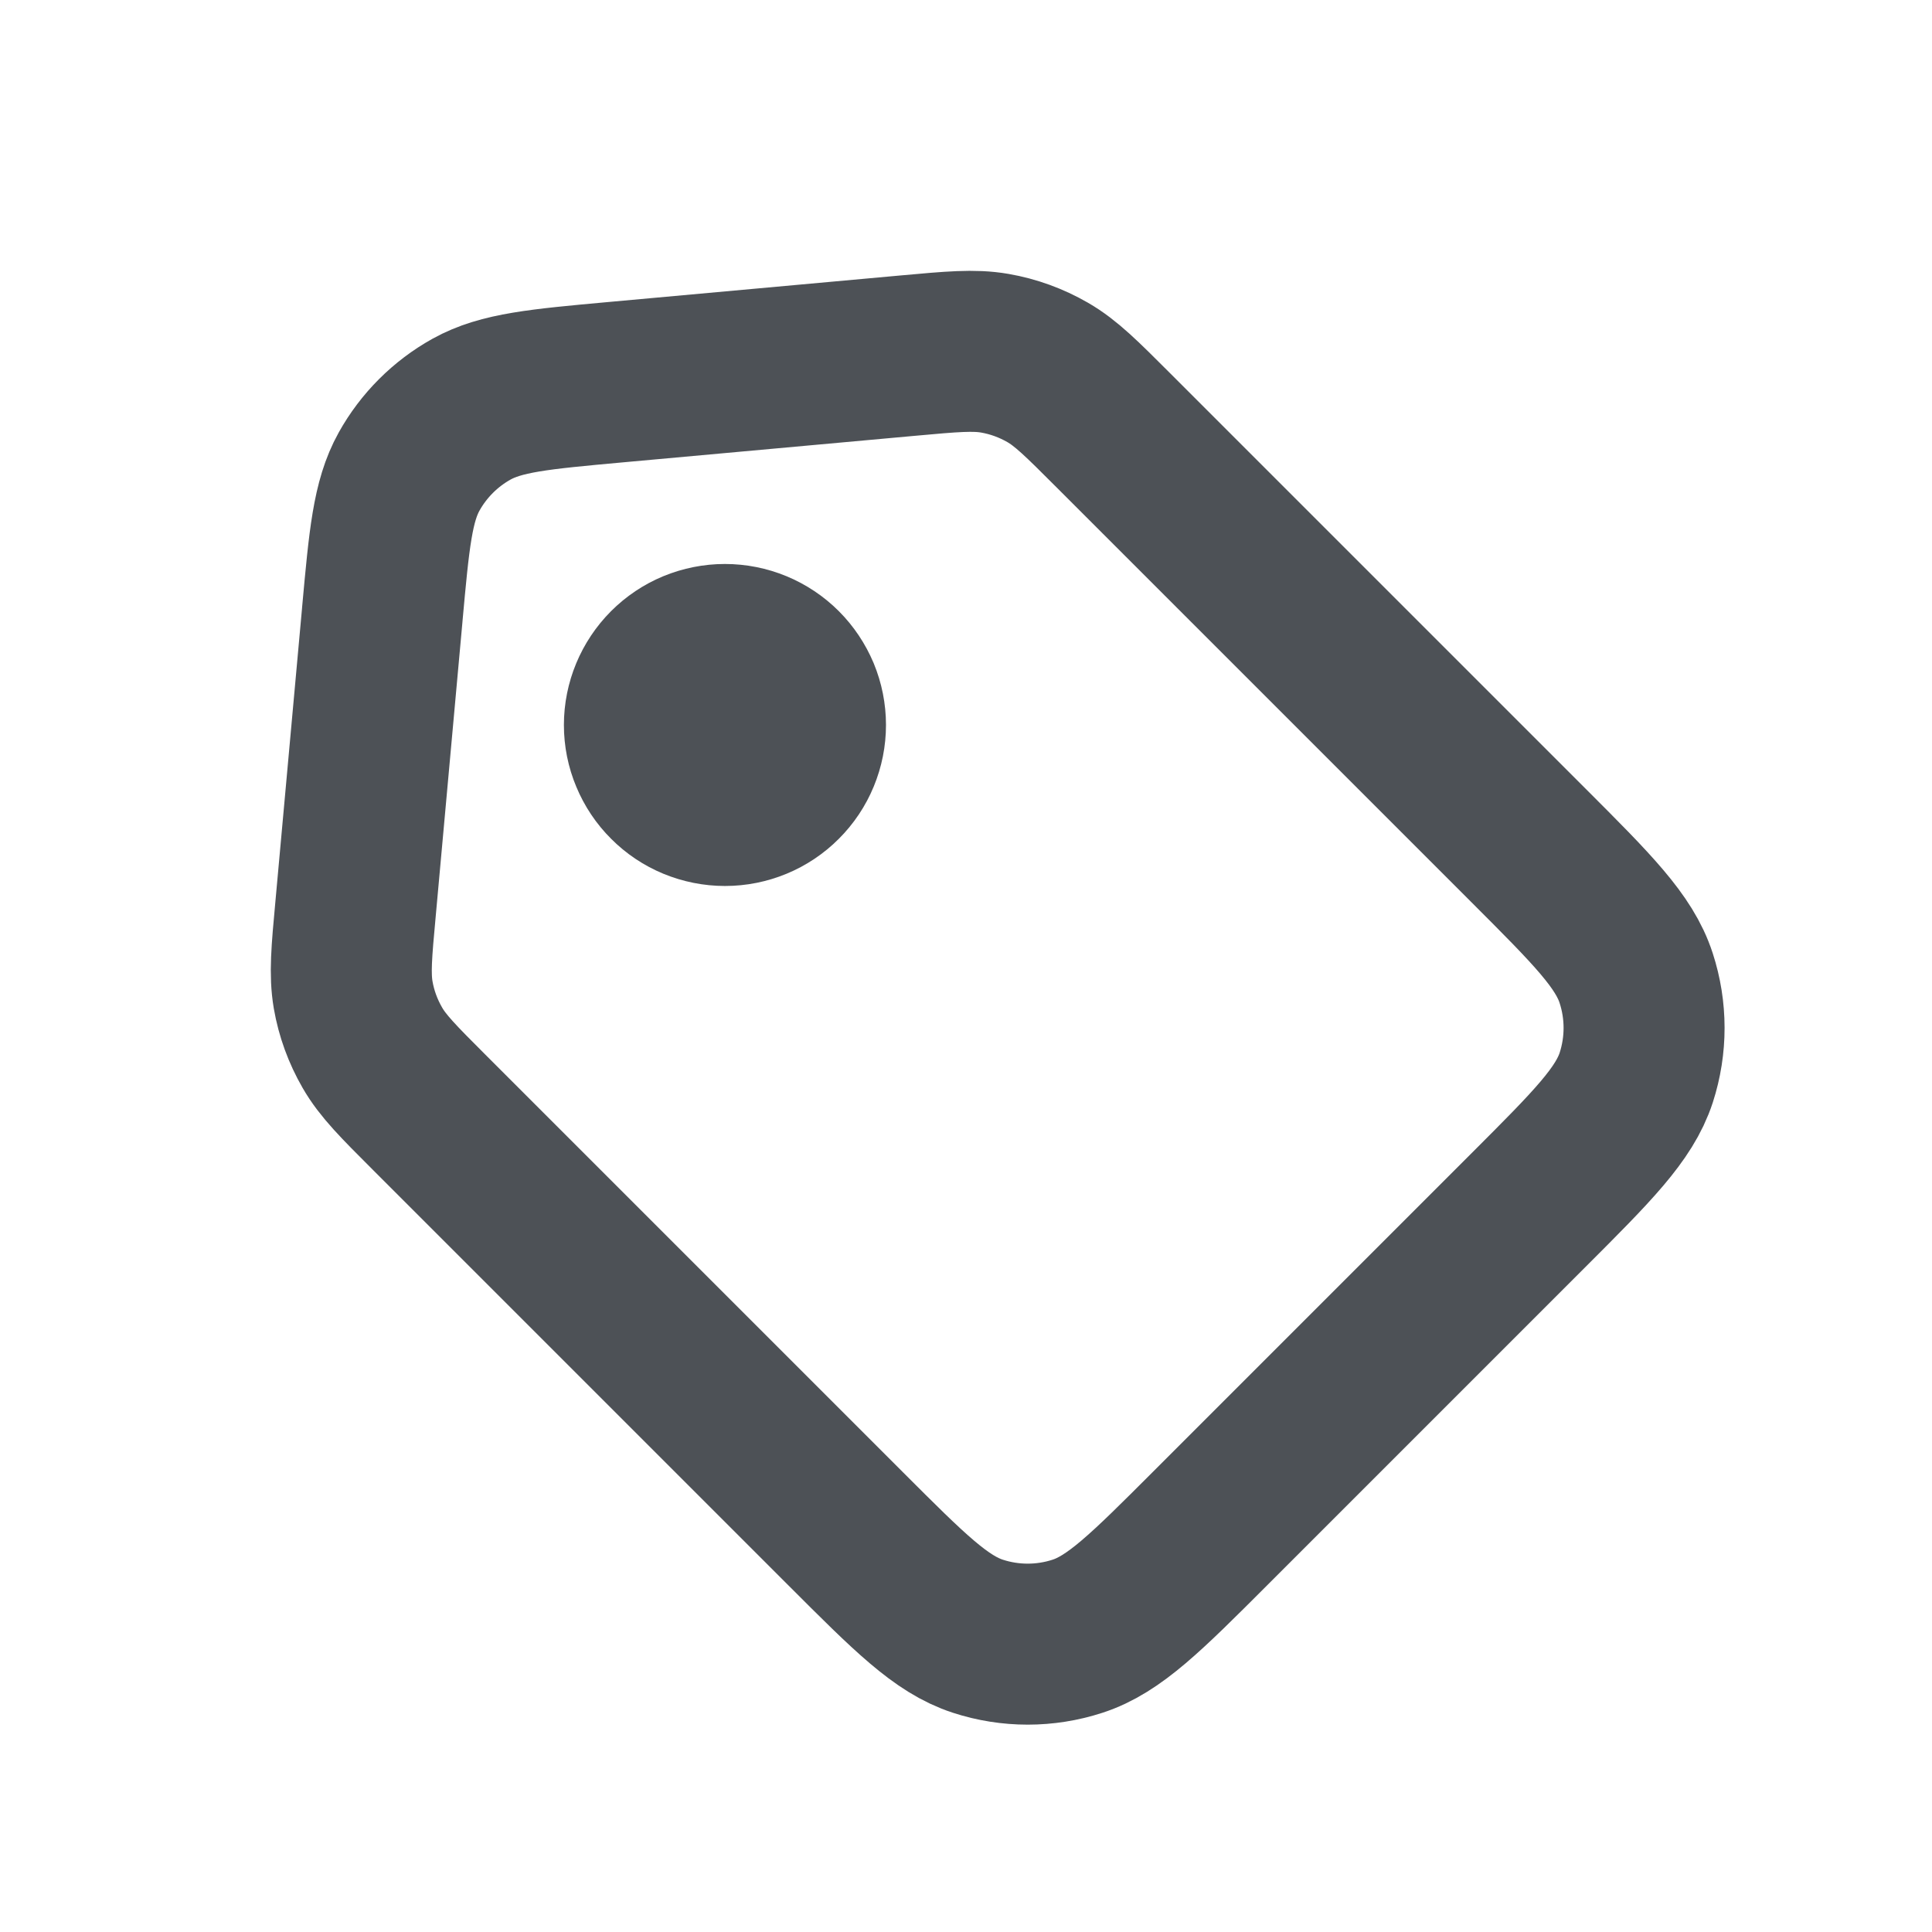 <svg width="24" height="24" viewBox="0 0 24 24" fill="none" xmlns="http://www.w3.org/2000/svg">
<path d="M4.748 7.645L4.417 11.289C4.367 11.829 4.343 12.1 4.387 12.359C4.427 12.59 4.508 12.811 4.625 13.014C4.756 13.242 4.95 13.436 5.336 13.822L10.512 18.998C11.299 19.785 11.692 20.178 12.148 20.326C12.55 20.457 12.983 20.457 13.385 20.326C13.841 20.178 14.238 19.782 15.03 18.99L18.99 15.03C19.782 14.238 20.177 13.842 20.326 13.386C20.456 12.984 20.456 12.552 20.325 12.15C20.177 11.693 19.782 11.297 18.99 10.505L13.827 5.342C13.437 4.952 13.243 4.758 13.014 4.626C12.811 4.509 12.589 4.428 12.358 4.388C12.098 4.343 11.823 4.368 11.274 4.418L7.644 4.748C6.7 4.834 6.227 4.877 5.857 5.083C5.532 5.264 5.263 5.533 5.082 5.858C4.877 6.226 4.834 6.696 4.749 7.631L4.748 7.645Z" stroke="#4D5156" stroke-width="2" stroke-linecap="round" stroke-linejoin="round"/>
<path d="M9.713 9.713C9.806 9.62 9.88 9.51 9.93 9.388C9.98 9.267 10.006 9.137 10.006 9.006C10.006 8.874 9.98 8.744 9.93 8.623C9.879 8.502 9.805 8.391 9.713 8.299C9.62 8.206 9.509 8.132 9.388 8.082C9.267 8.032 9.137 8.006 9.005 8.006C8.874 8.006 8.744 8.032 8.622 8.082C8.501 8.132 8.391 8.206 8.298 8.299C8.111 8.487 8.005 8.741 8.005 9.006C8.005 9.138 8.031 9.268 8.082 9.389C8.132 9.51 8.206 9.621 8.299 9.713C8.391 9.806 8.502 9.88 8.623 9.93C8.745 9.98 8.875 10.006 9.006 10.006C9.271 10.006 9.526 9.901 9.713 9.713Z" stroke="#4D5156" stroke-width="2" stroke-linecap="round" stroke-linejoin="round"/>
</svg>
